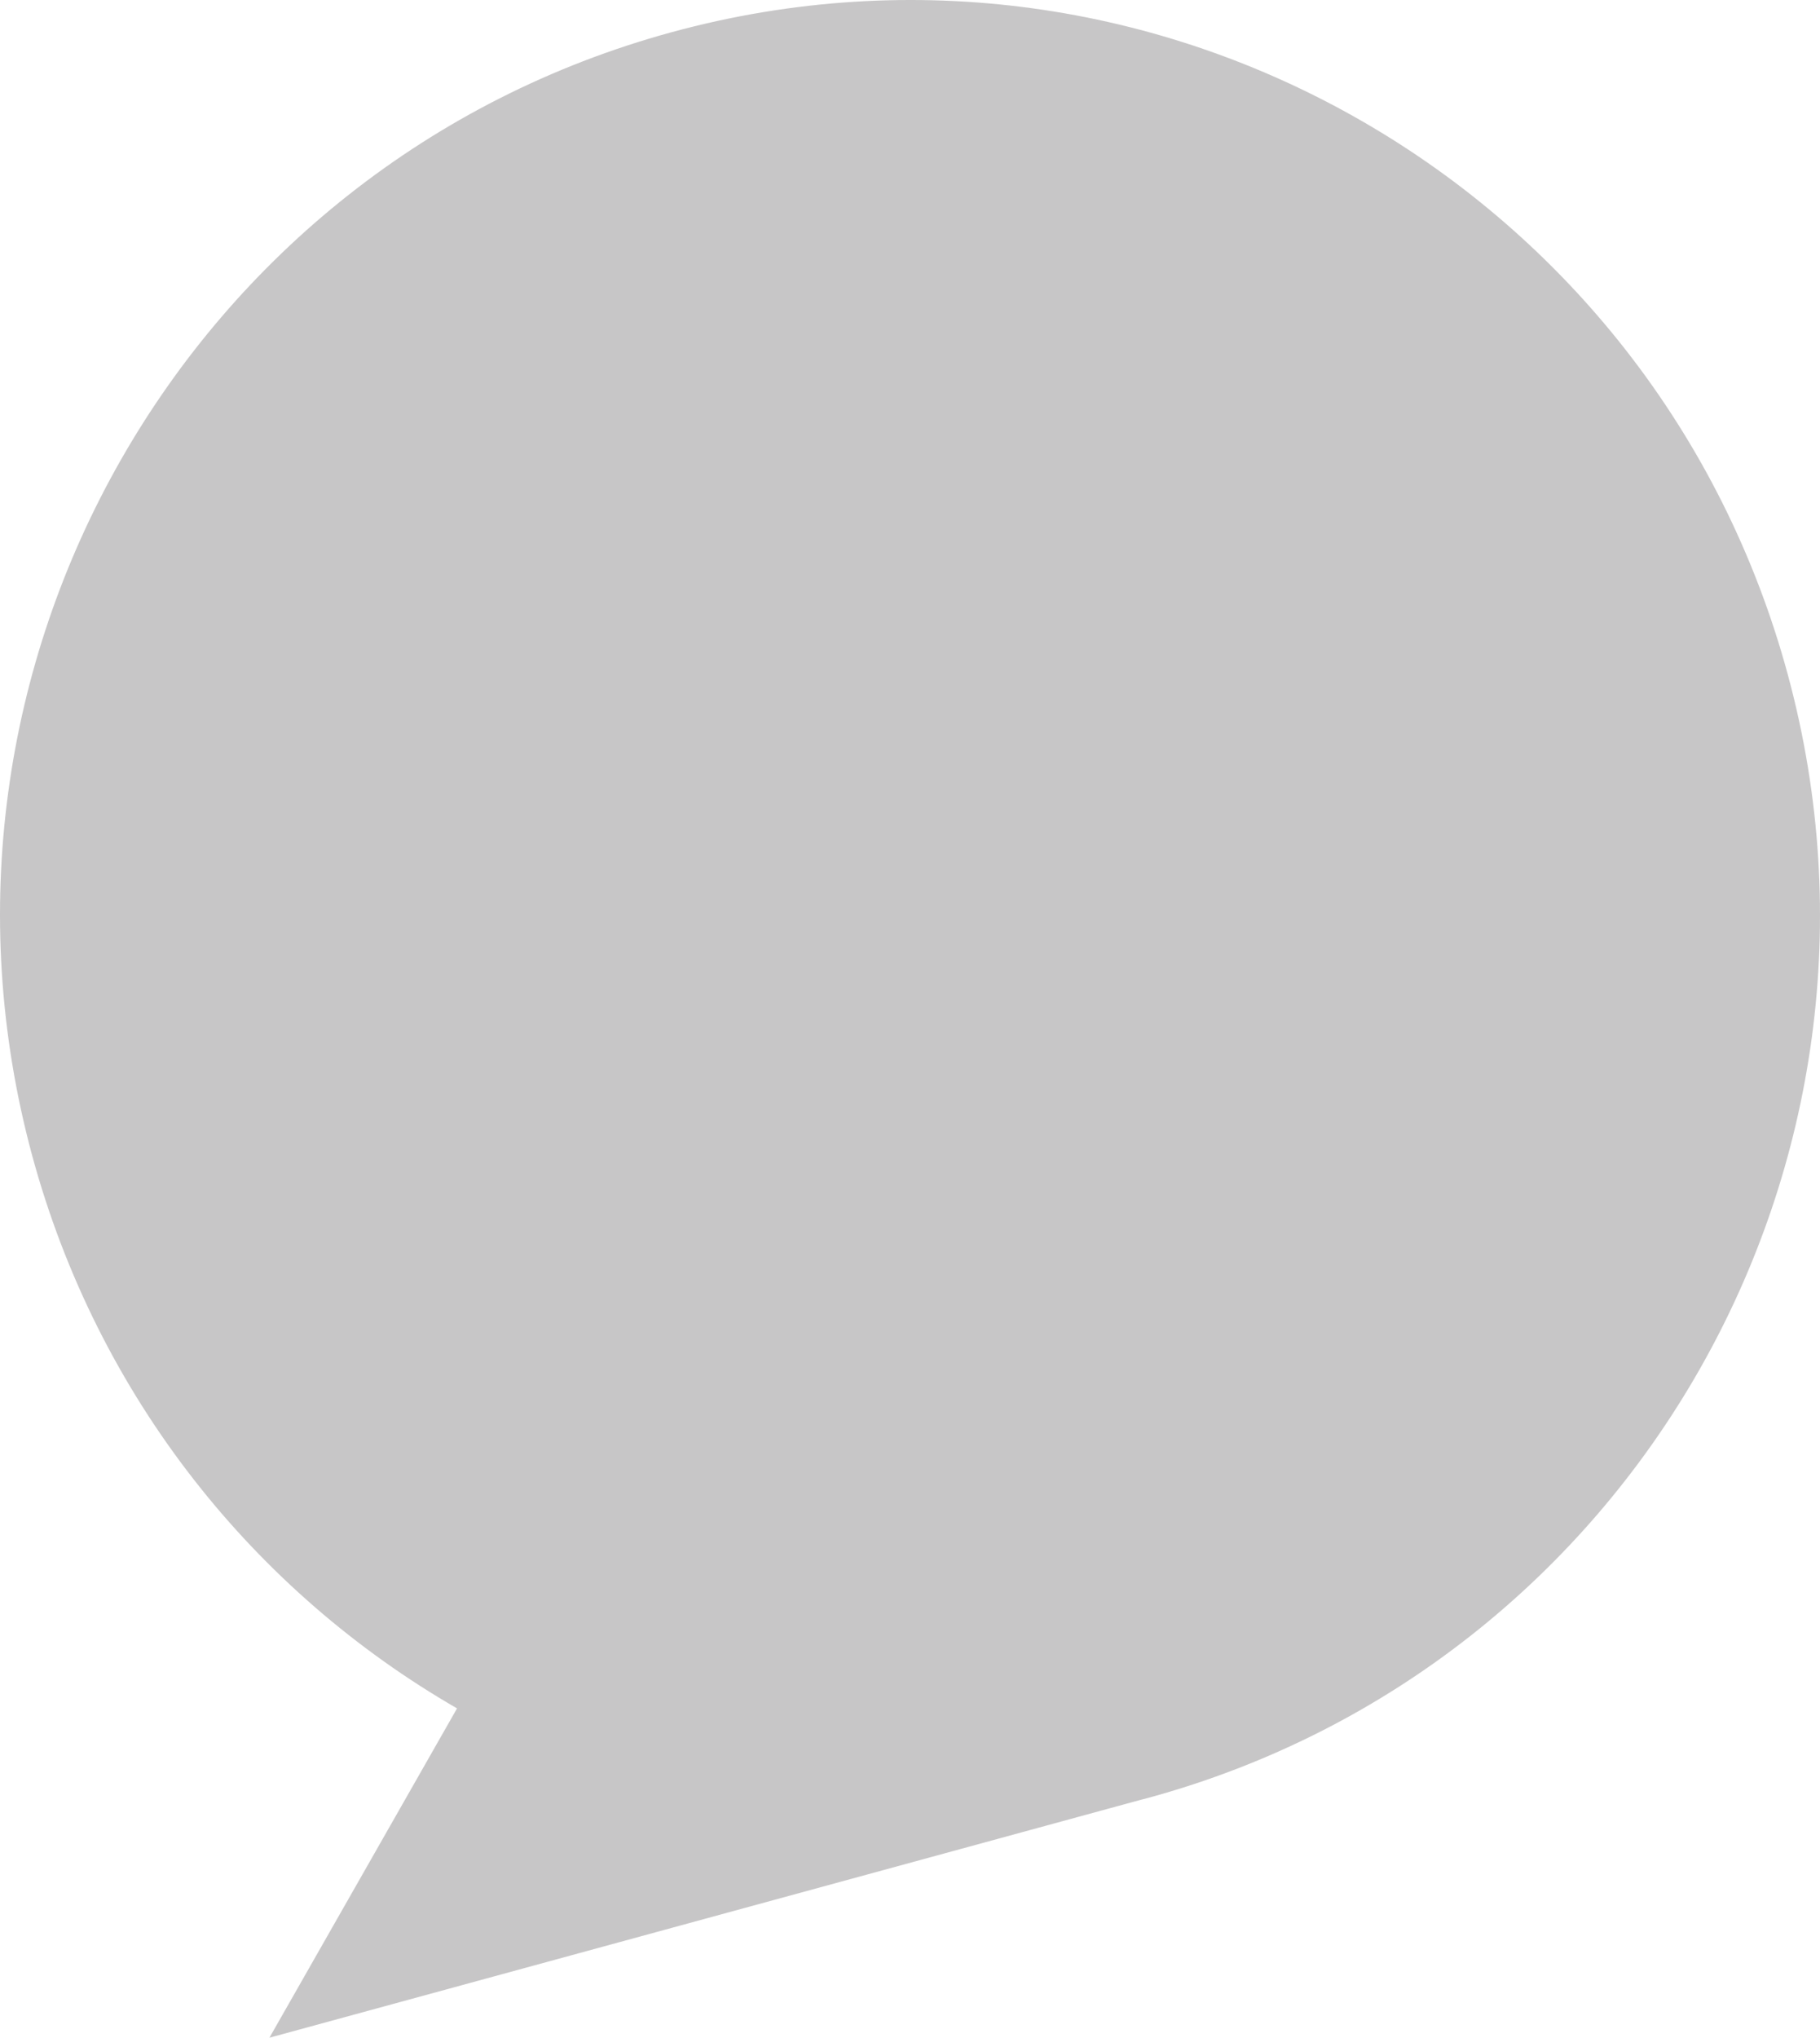 <svg width="84" height="94" viewBox="0 0 84 94" fill="none" xmlns="http://www.w3.org/2000/svg">
<path d="M52.991 82.937C52.883 82.968 52.767 82.999 52.658 83.023L12.435 94L21.094 78.808C11.784 73.44 4.513 64.496 1.475 53.27C-4.595 30.778 8.622 7.585 31 1.485C53.387 -4.623 76.448 8.668 82.525 31.16C88.594 53.644 75.386 76.829 52.991 82.937Z" fill="#231F20" fill-opacity="0.25" style="mix-blend-mode:multiply"/>
</svg>
